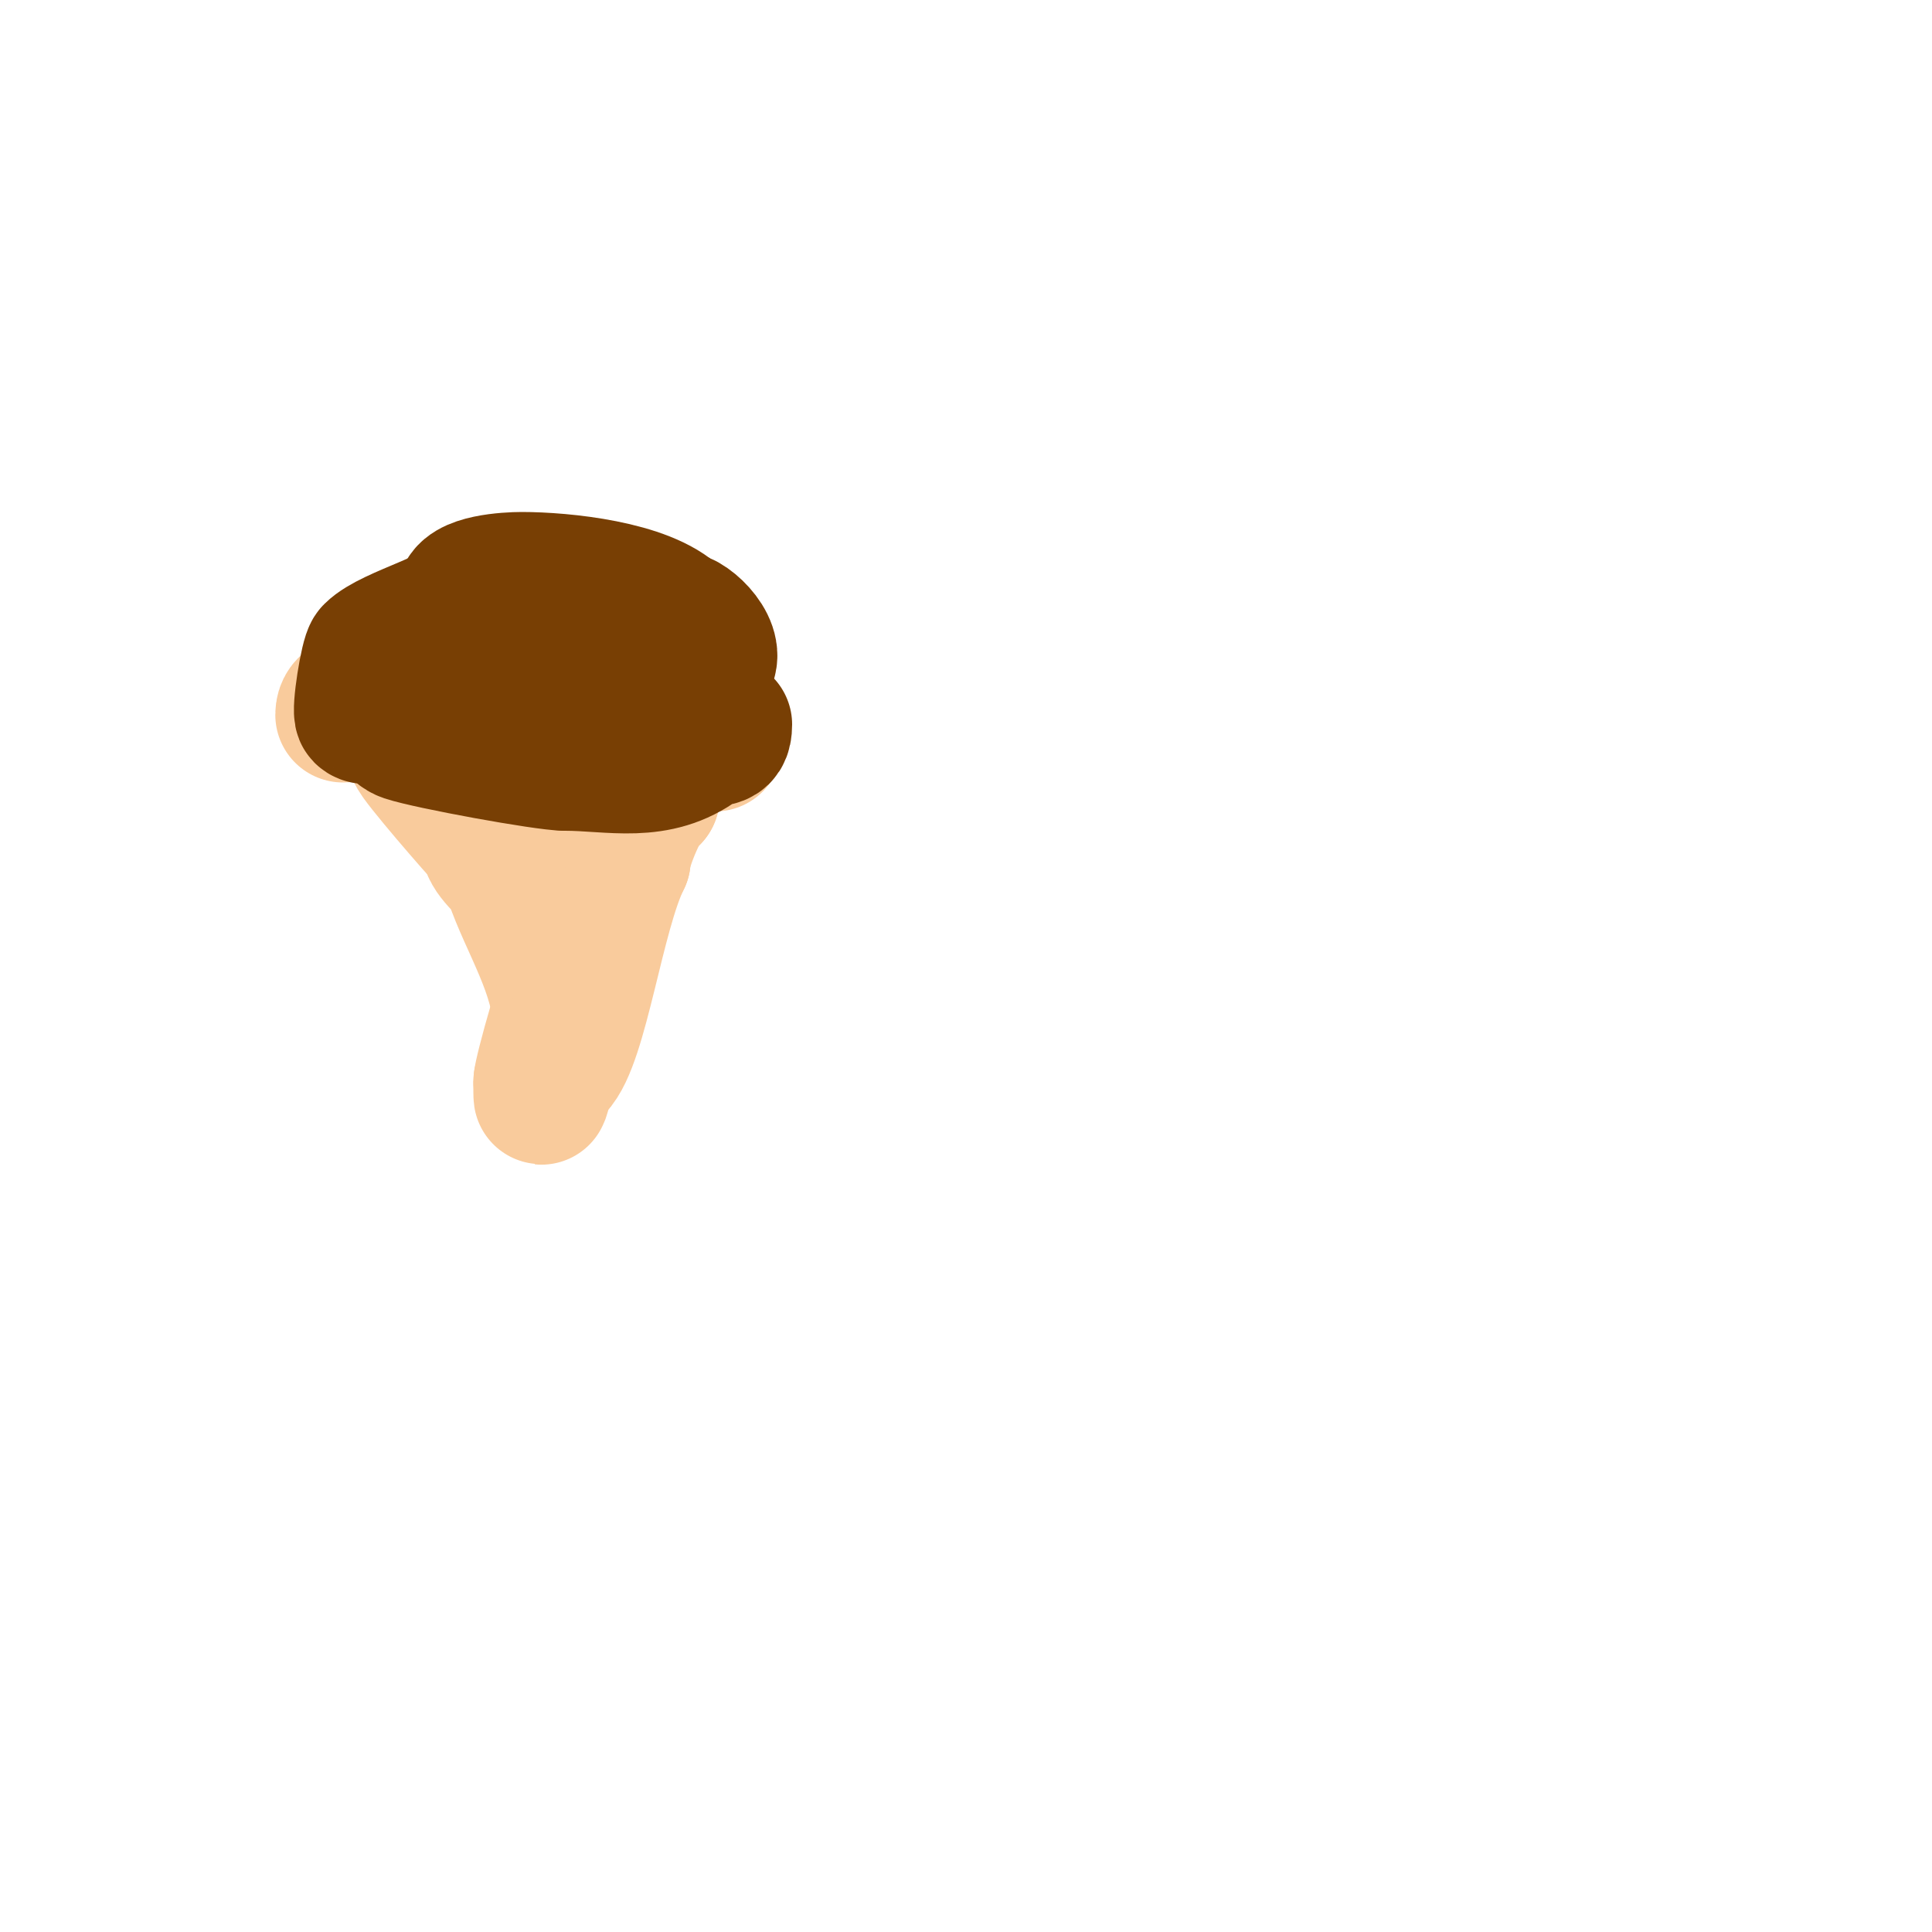 <svg viewBox='0 0 400 400' version='1.1' xmlns='http://www.w3.org/2000/svg' xmlns:xlink='http://www.w3.org/1999/xlink'><g fill='none' stroke='#f9cb9c' stroke-width='3' stroke-linecap='round' stroke-linejoin='round'><path d='M73,148c2.2,0 2.882,4.323 4,6c4.917,7.376 7.021,17.021 13,23'/><path d='M90,177c5.12,10.24 10.168,22.336 15,32c1.384,2.769 -0.134,6.866 2,9'/><path d='M107,218c0,6.831 4,11.253 4,18c0,0.471 0.529,1 1,1'/><path d='M112,237c1.862,0 1.495,-5 4,-5'/><path d='M116,232c0,-8.075 10,-15.635 10,-25'/><path d='M126,207c2.595,-7.786 7.334,-13.336 9,-20c1.019,-4.075 3.41,-15.41 6,-18'/><path d='M141,169c0,-3.656 6,-9.865 6,-17'/><path d='M147,152'/><path d='M76,149c1.491,0 2.509,2 4,2'/><path d='M80,151c0,1.851 7.439,7 10,7'/><path d='M90,158c4.322,0 10.43,7 15,7'/><path d='M105,165c0,1.754 15.296,1 18,1'/><path d='M123,166c8.227,0 8.451,-5 16,-5'/><path d='M139,161c3.01,0 8,-4.609 8,-8'/><path d='M147,153c0,-2 0,-4 0,-6'/><path d='M147,147c-1.737,0 -0.899,-2.899 -2,-4c-1.164,-1.164 -5,0.689 -5,-2'/><path d='M140,141c-5.046,0 -8.054,-3 -14,-3'/><path d='M126,138c-9.333,0 -18.667,0 -28,0'/><path d='M98,138c-2.475,0 -13.461,-1.539 -15,0c-1.628,1.628 -2.159,4 -5,4'/><path d='M78,142c-3.04,1.52 -6,1.247 -6,5'/></g>
<g fill='none' stroke='#f9cb9c' stroke-width='28' stroke-linecap='round' stroke-linejoin='round'><path d='M86,156c0,0.981 13.121,16.121 15,18'/><path d='M101,174c0,3.201 4.178,5.533 5,8c3.041,9.124 10,19.618 10,30'/><path d='M120,187c0,4.99 -1,9.444 -1,14'/><path d='M119,201c-1.489,1.489 -7,21.216 -7,23'/><path d='M112,224c0,7.269 -0.025,0.025 3,-3'/><path d='M115,221c5.254,-5.254 8.527,-32.054 14,-43'/><path d='M129,178c0,-2.603 4.375,-13 6,-13'/><path d='M135,165c0,-1.846 -9.036,-1 -11,-1'/><path d='M124,164c-1.695,1.695 -11.575,3 -13,3'/><path d='M111,167c-2,0 -4,0 -6,0'/><path d='M71,148c0,-3.012 3,-2.366 3,-4'/><path d='M74,144c1.66,0 1.715,-2.715 3,-4c3.441,-3.441 14.991,-9 20,-9'/><path d='M97,131c6.326,-6.326 24.834,4 29,4'/><path d='M126,135c0,2.249 11.612,6.204 14,7c3.308,1.103 6.129,7 8,7'/><path d='M148,149c0,1.667 0,3.333 0,5'/></g>
<g fill='none' stroke='#783f04' stroke-width='28' stroke-linecap='round' stroke-linejoin='round'><path d='M104,143c0,-5.035 -6,-3.874 -6,1'/><path d='M98,144c0,8.546 8,4.494 8,4'/><path d='M106,148c0,-2.345 5.65,-9.35 4,-11c-0.427,-0.427 -8.211,-0.395 -9,0c-0.385,0.193 0,4.184 0,5'/><path d='M101,142c0,3.701 9.35,-3.65 5,-8c-4.624,-4.624 -5,1.066 -5,4'/><path d='M101,138c1.778,0 9.829,-1.171 6,-5c-1.336,-1.336 -4.297,2.703 -4,3c1.133,1.133 4,-6.745 4,-8'/><path d='M107,128c0,-2.901 -5.912,-5.088 -8,-3c-1.735,1.735 5.322,-1.678 4,-3c-2.965,-2.965 -3,6.6 -3,8'/><path d='M100,130c0,2.941 6.063,0 6,0c-2.552,0 -0.93,9.93 1,8c1.832,-1.832 2,-5.371 2,-8'/><path d='M109,130c-4.111,0 -0.652,6.303 2,1c0.103,-0.205 0.141,-2.859 0,-3c-1.666,-1.666 -5,-0.122 -5,2'/><path d='M106,130c0,-0.667 0,-1.333 0,-2'/><path d='M120,136c1.58,1.58 12.539,4 15,4'/><path d='M135,140c4.339,0 8.5,0.5 11,-2c3.398,-3.398 -3.23,-10 -6,-10'/><path d='M140,128c-6.258,-6.258 -23.373,-8 -32,-8c-2.763,0 -12,0.484 -12,4'/><path d='M96,124c0,3.517 -15.018,7.019 -19,11c-0.882,0.882 -2.683,12.317 -2,13c0.82,0.82 2.744,-0.256 4,1'/><path d='M79,149c2.879,0 2.57,2.19 5,3c4.814,1.605 28.841,6 33,6'/><path d='M117,158c9.658,0 19.01,2.742 28,-4c2.584,-1.938 5,0.149 5,-4'/><path d='M150,150'/></g>
</svg>